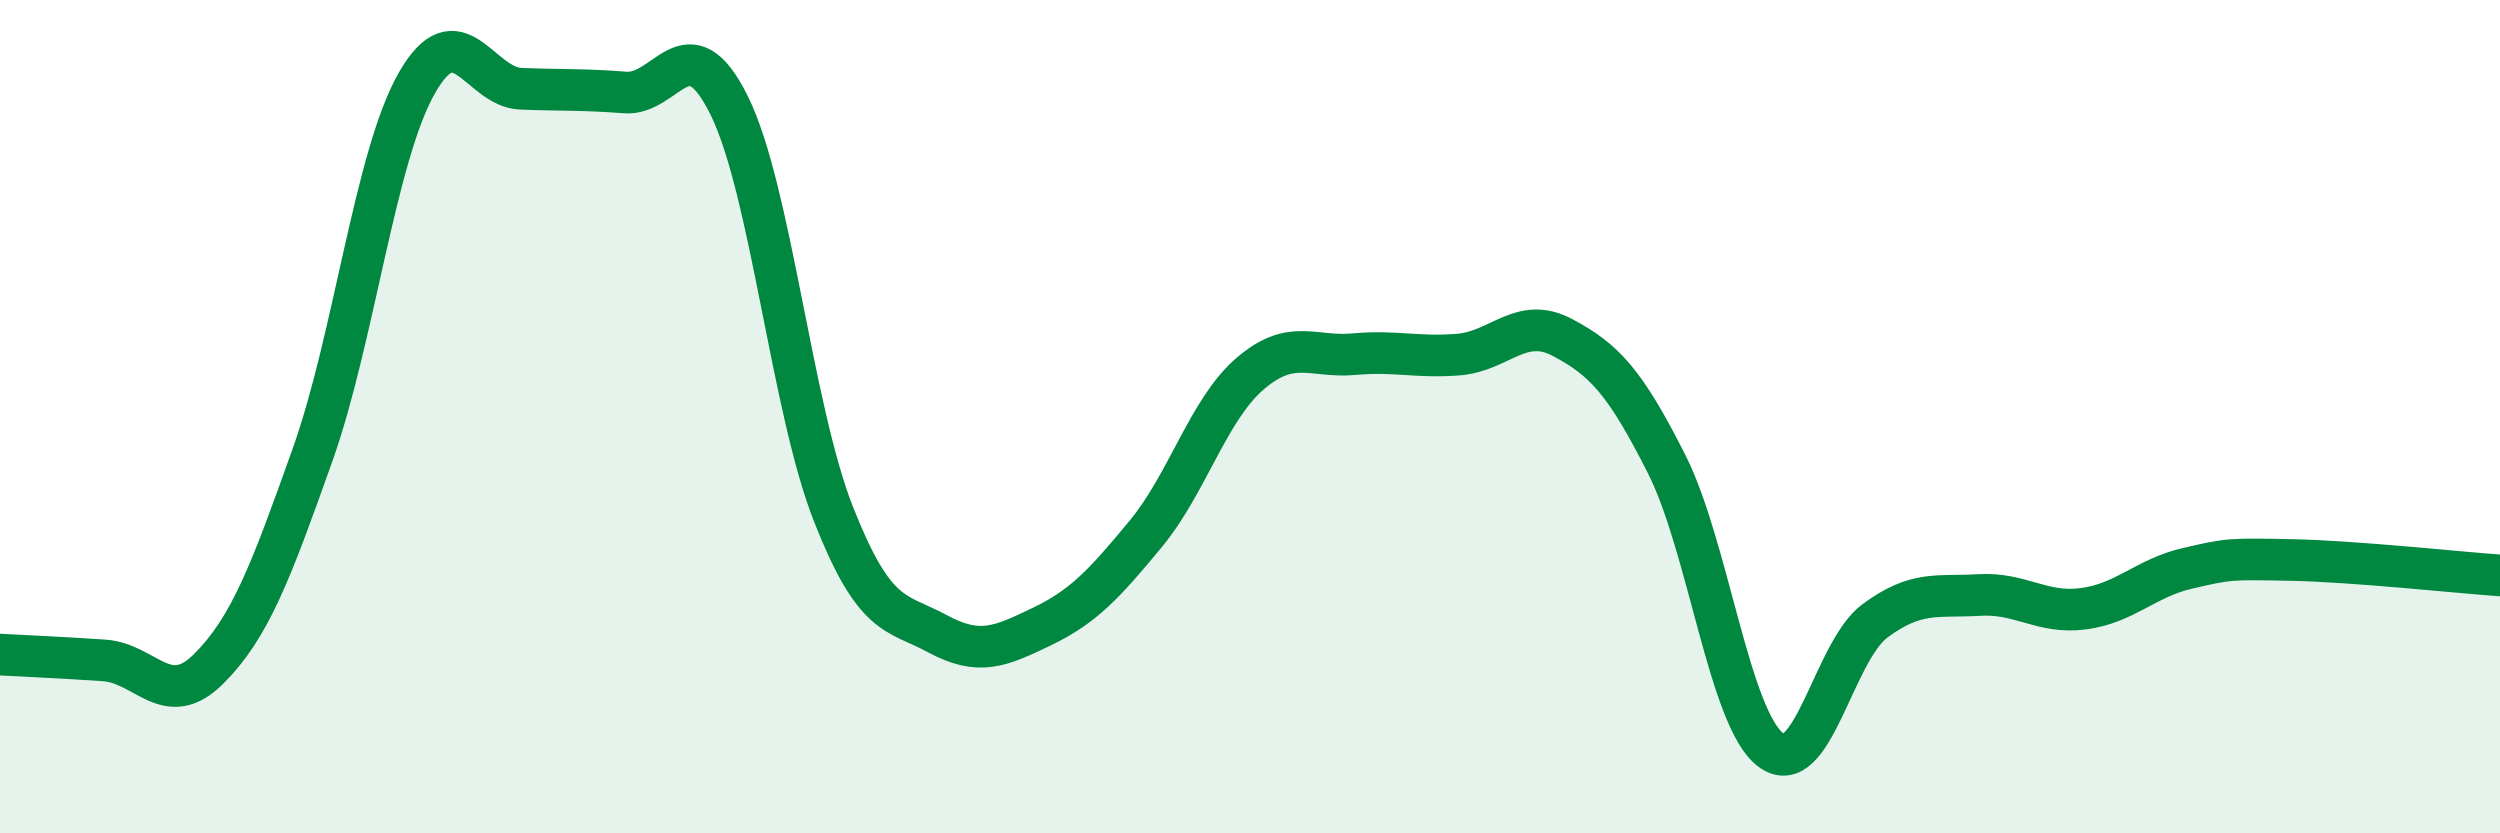 
    <svg width="60" height="20" viewBox="0 0 60 20" xmlns="http://www.w3.org/2000/svg">
      <path
        d="M 0,15.71 C 0.5,15.74 1.5,15.78 2.5,15.85 C 3.5,15.92 4,17.05 5,16.06 C 6,15.07 6.5,13.73 7.5,10.92 C 8.5,8.11 9,3.76 10,2 C 11,0.24 11.5,2.09 12.5,2.13 C 13.5,2.17 14,2.14 15,2.22 C 16,2.3 16.5,0.51 17.5,2.53 C 18.5,4.55 19,9.79 20,12.33 C 21,14.87 21.5,14.67 22.5,15.21 C 23.5,15.75 24,15.52 25,15.04 C 26,14.56 26.5,14.02 27.5,12.81 C 28.5,11.6 29,9.83 30,8.97 C 31,8.11 31.5,8.59 32.5,8.5 C 33.5,8.41 34,8.59 35,8.51 C 36,8.43 36.5,7.57 37.5,8.1 C 38.5,8.63 39,9.16 40,11.14 C 41,13.12 41.5,17.25 42.5,18 C 43.5,18.75 44,15.64 45,14.9 C 46,14.16 46.5,14.34 47.5,14.28 C 48.5,14.22 49,14.74 50,14.61 C 51,14.48 51.5,13.87 52.5,13.64 C 53.5,13.41 53.5,13.41 55,13.44 C 56.5,13.47 59,13.74 60,13.81L60 20L0 20Z"
        fill="#008740"
        opacity="0.1"
        stroke-linecap="round"
        stroke-linejoin="round"
      />
      <path
        d="M 0,15.71 C 0.5,15.74 1.5,15.78 2.5,15.85 C 3.5,15.92 4,17.05 5,16.06 C 6,15.07 6.5,13.73 7.5,10.92 C 8.5,8.11 9,3.76 10,2 C 11,0.24 11.5,2.09 12.5,2.13 C 13.5,2.17 14,2.14 15,2.22 C 16,2.3 16.5,0.51 17.5,2.53 C 18.5,4.55 19,9.79 20,12.33 C 21,14.87 21.5,14.67 22.5,15.21 C 23.5,15.75 24,15.52 25,15.04 C 26,14.56 26.5,14.02 27.5,12.81 C 28.5,11.6 29,9.83 30,8.97 C 31,8.11 31.5,8.59 32.5,8.5 C 33.5,8.41 34,8.59 35,8.51 C 36,8.43 36.5,7.57 37.5,8.1 C 38.5,8.63 39,9.16 40,11.14 C 41,13.12 41.5,17.25 42.5,18 C 43.5,18.75 44,15.64 45,14.9 C 46,14.16 46.5,14.34 47.5,14.28 C 48.5,14.22 49,14.74 50,14.61 C 51,14.48 51.5,13.87 52.5,13.64 C 53.5,13.41 53.5,13.41 55,13.44 C 56.5,13.47 59,13.74 60,13.81"
        stroke="#008740"
        stroke-width="1"
        fill="none"
        stroke-linecap="round"
        stroke-linejoin="round"
      />
    </svg>
  